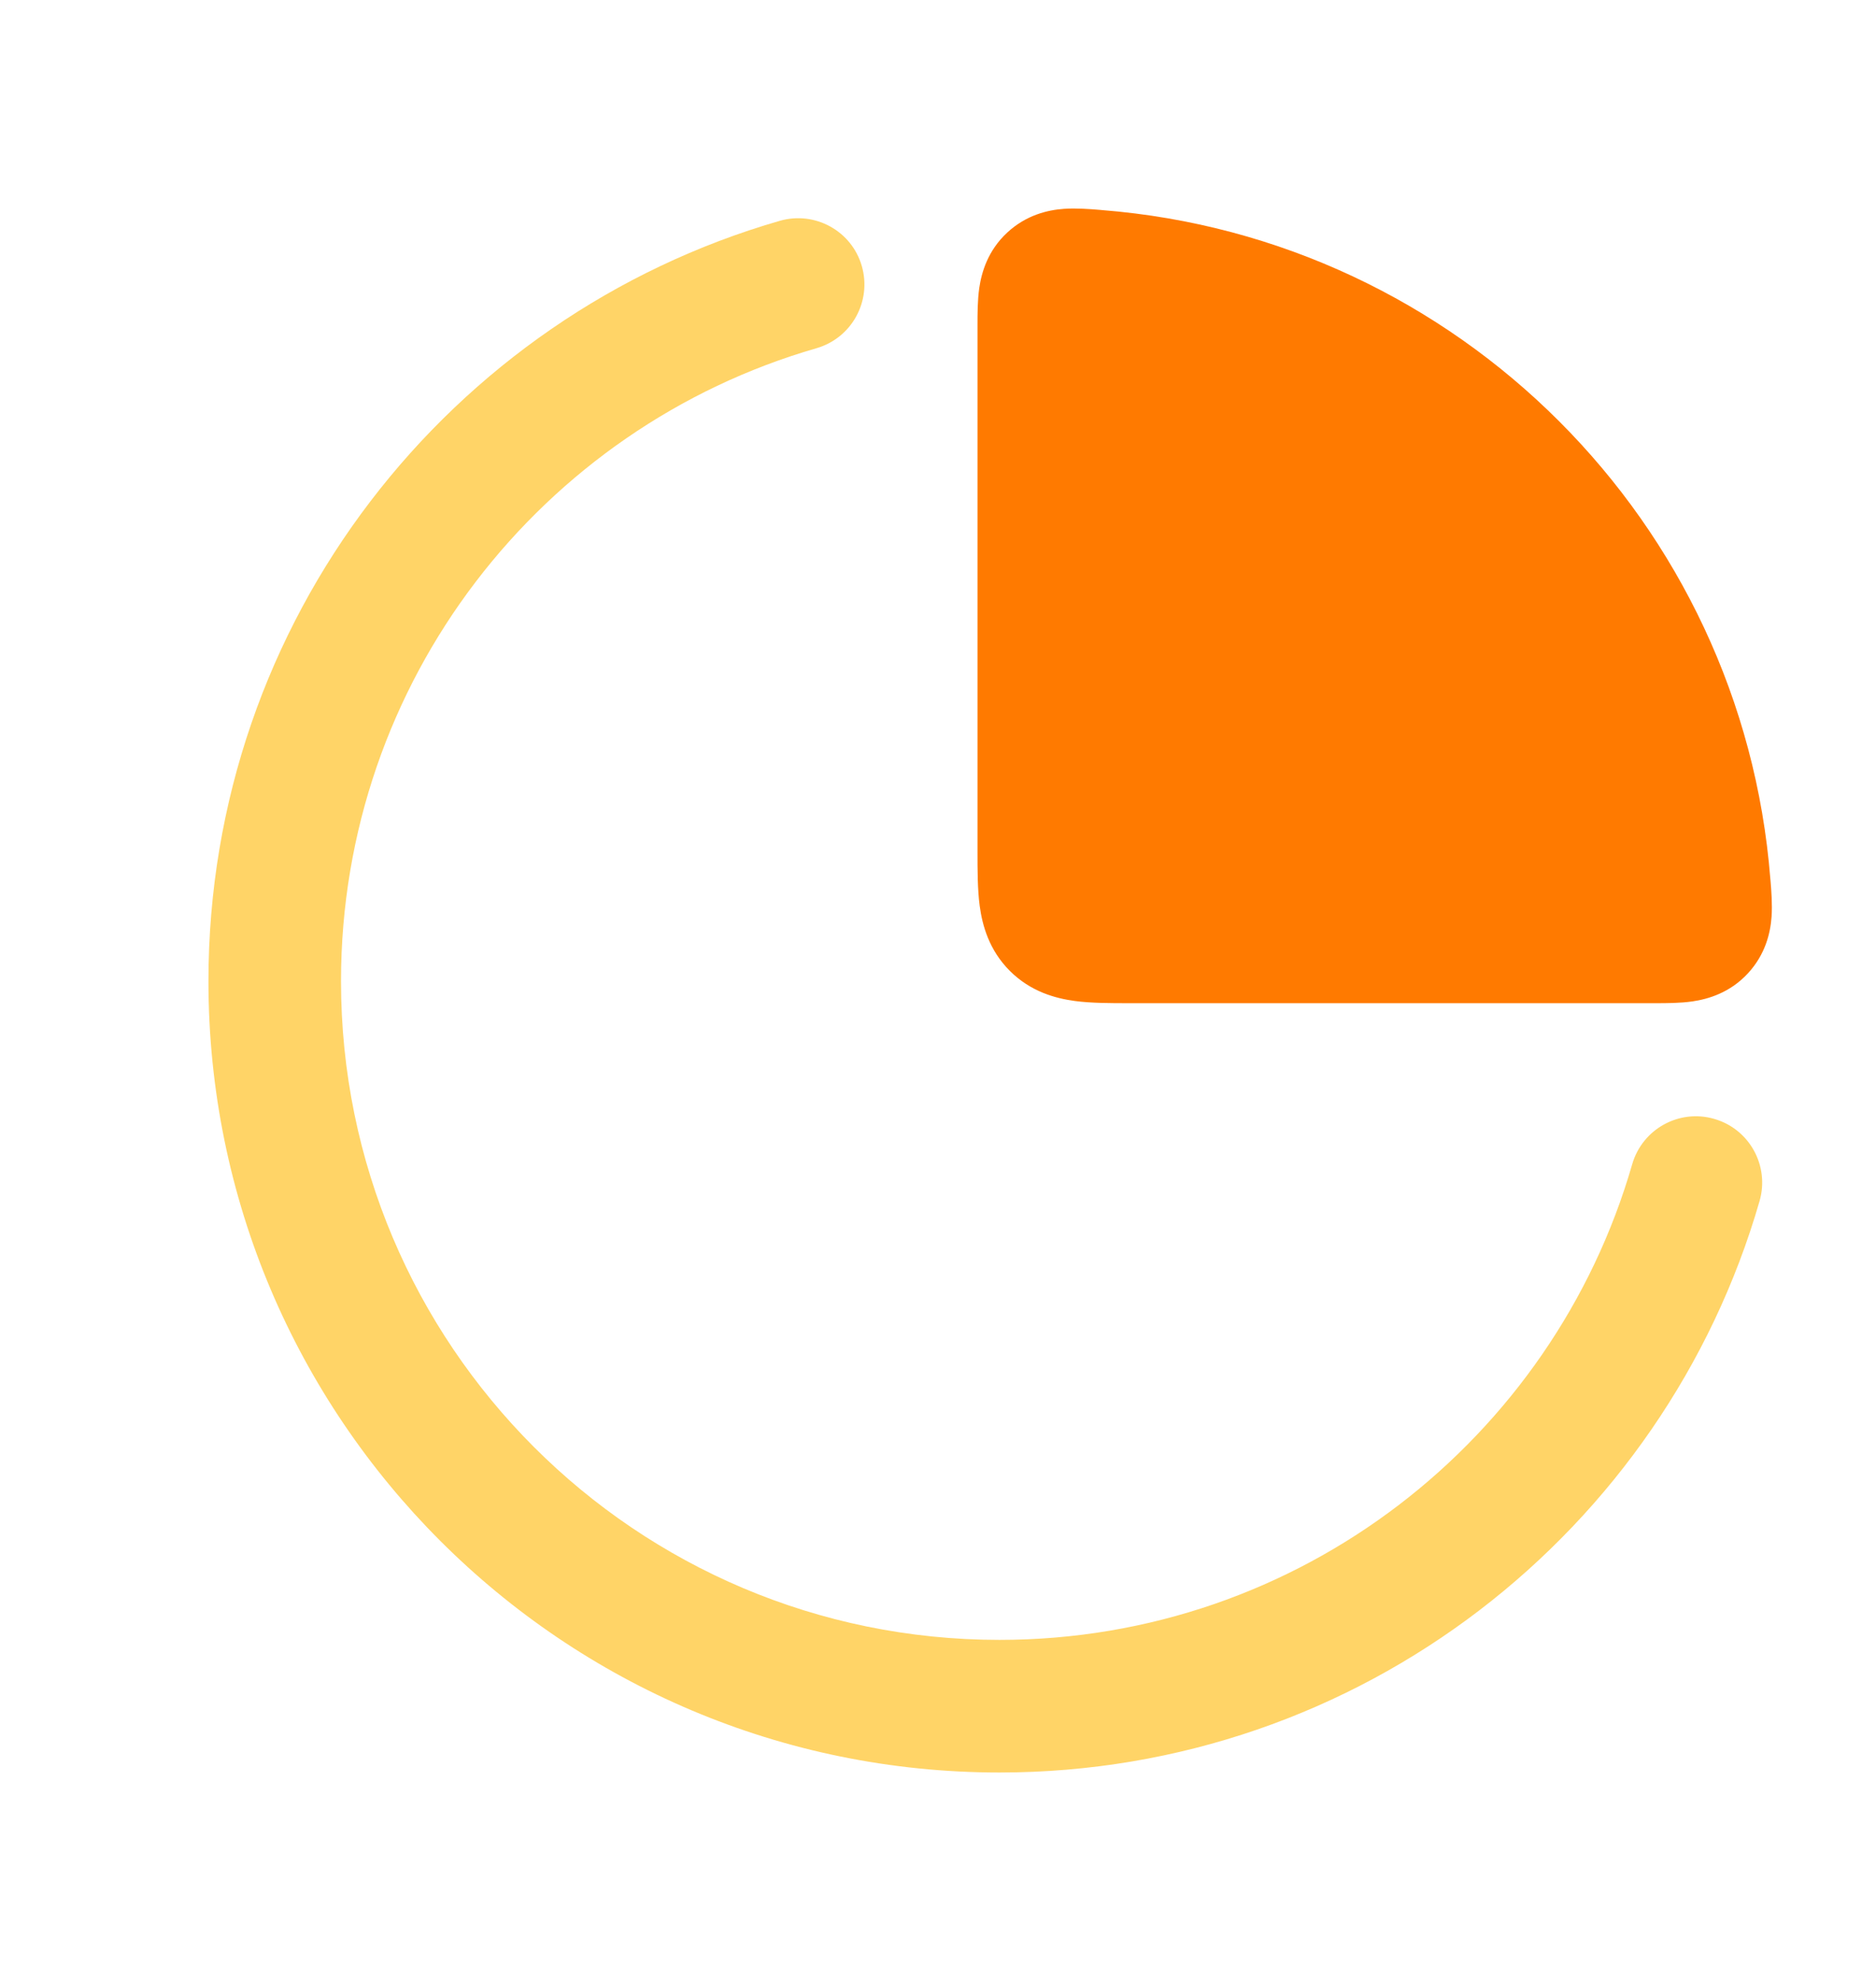 <svg width="18" height="19" viewBox="0 0 18 19" fill="none" xmlns="http://www.w3.org/2000/svg">
<path fill-rule="evenodd" clip-rule="evenodd" d="M8.269 2.552C8.366 2.89 8.172 3.242 7.834 3.34C5.198 4.1 3.272 6.531 3.272 9.411C3.272 12.9 6.1 15.729 9.59 15.729C12.469 15.729 14.901 13.802 15.661 11.166C15.759 10.829 16.111 10.634 16.448 10.732C16.786 10.829 16.98 11.182 16.883 11.519C15.97 14.685 13.051 17.001 9.59 17.001C5.398 17.001 2 13.603 2 9.411C2 5.95 4.316 3.031 7.482 2.118C7.819 2.021 8.172 2.215 8.269 2.552Z" fill="#FFD467"/>
<path fill-rule="evenodd" clip-rule="evenodd" d="M10.573 2.015L10.552 2.013C10.458 2.005 10.326 1.995 10.209 2.003C10.053 2.014 9.847 2.062 9.665 2.23C9.478 2.403 9.418 2.612 9.396 2.762C9.379 2.88 9.379 3.014 9.379 3.114L9.379 8.168C9.379 8.342 9.379 8.53 9.4 8.688C9.425 8.874 9.489 9.112 9.689 9.312C9.889 9.512 10.127 9.576 10.313 9.601C10.471 9.622 10.659 9.622 10.833 9.622L15.887 9.622C15.987 9.622 16.121 9.622 16.239 9.605C16.389 9.583 16.598 9.523 16.771 9.336C16.939 9.154 16.987 8.948 16.998 8.793C17.006 8.675 16.996 8.544 16.988 8.449L16.986 8.428C16.716 5.01 13.991 2.285 10.573 2.015Z" fill="#FF7A00"/>
</svg>
